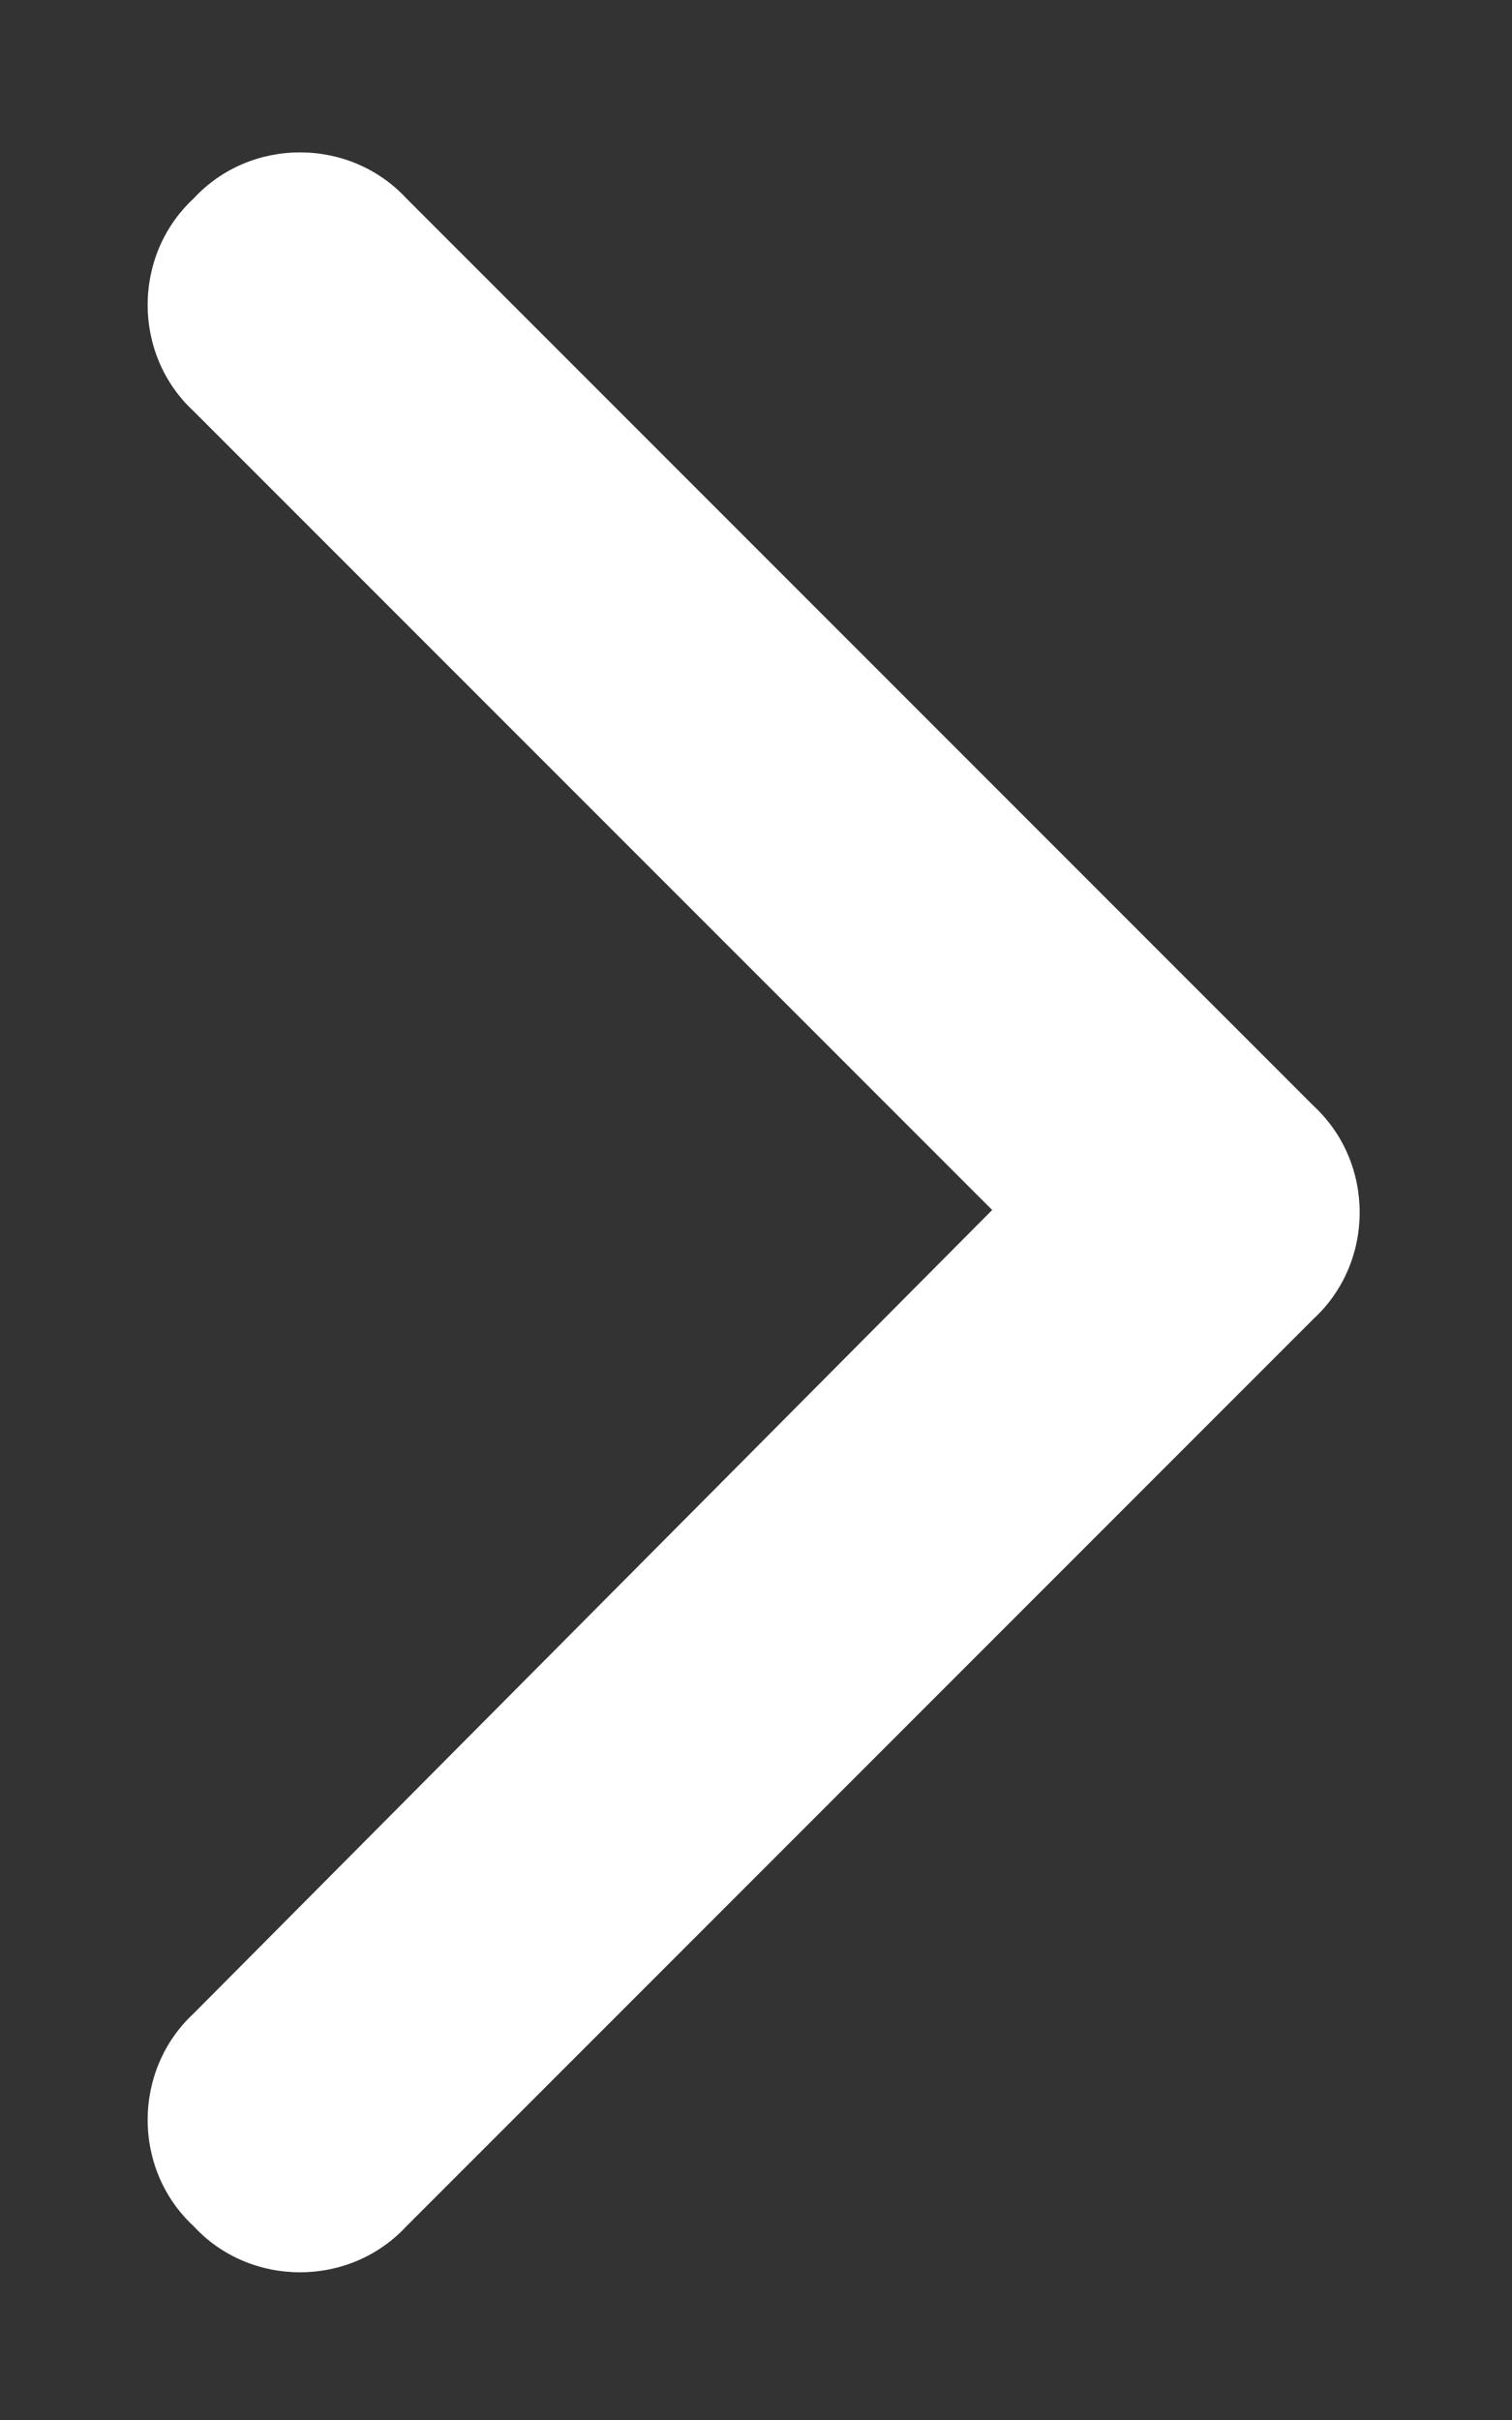 <svg width="10" height="16" viewBox="0 0 10 16" fill="none" xmlns="http://www.w3.org/2000/svg">
<rect x="0" y="0" width="10" height="16" fill="#333333" stroke="none"/>
<path d="M8.688 7.312C9.094 7.688 9.094 8.344 8.688 8.719L2.688 14.719C2.312 15.125 1.656 15.125 1.281 14.719C0.875 14.344 0.875 13.688 1.281 13.312L6.562 8L1.281 2.719C0.875 2.344 0.875 1.688 1.281 1.312C1.656 0.906 2.312 0.906 2.688 1.312L8.688 7.312Z" fill="white"/>
</svg>
